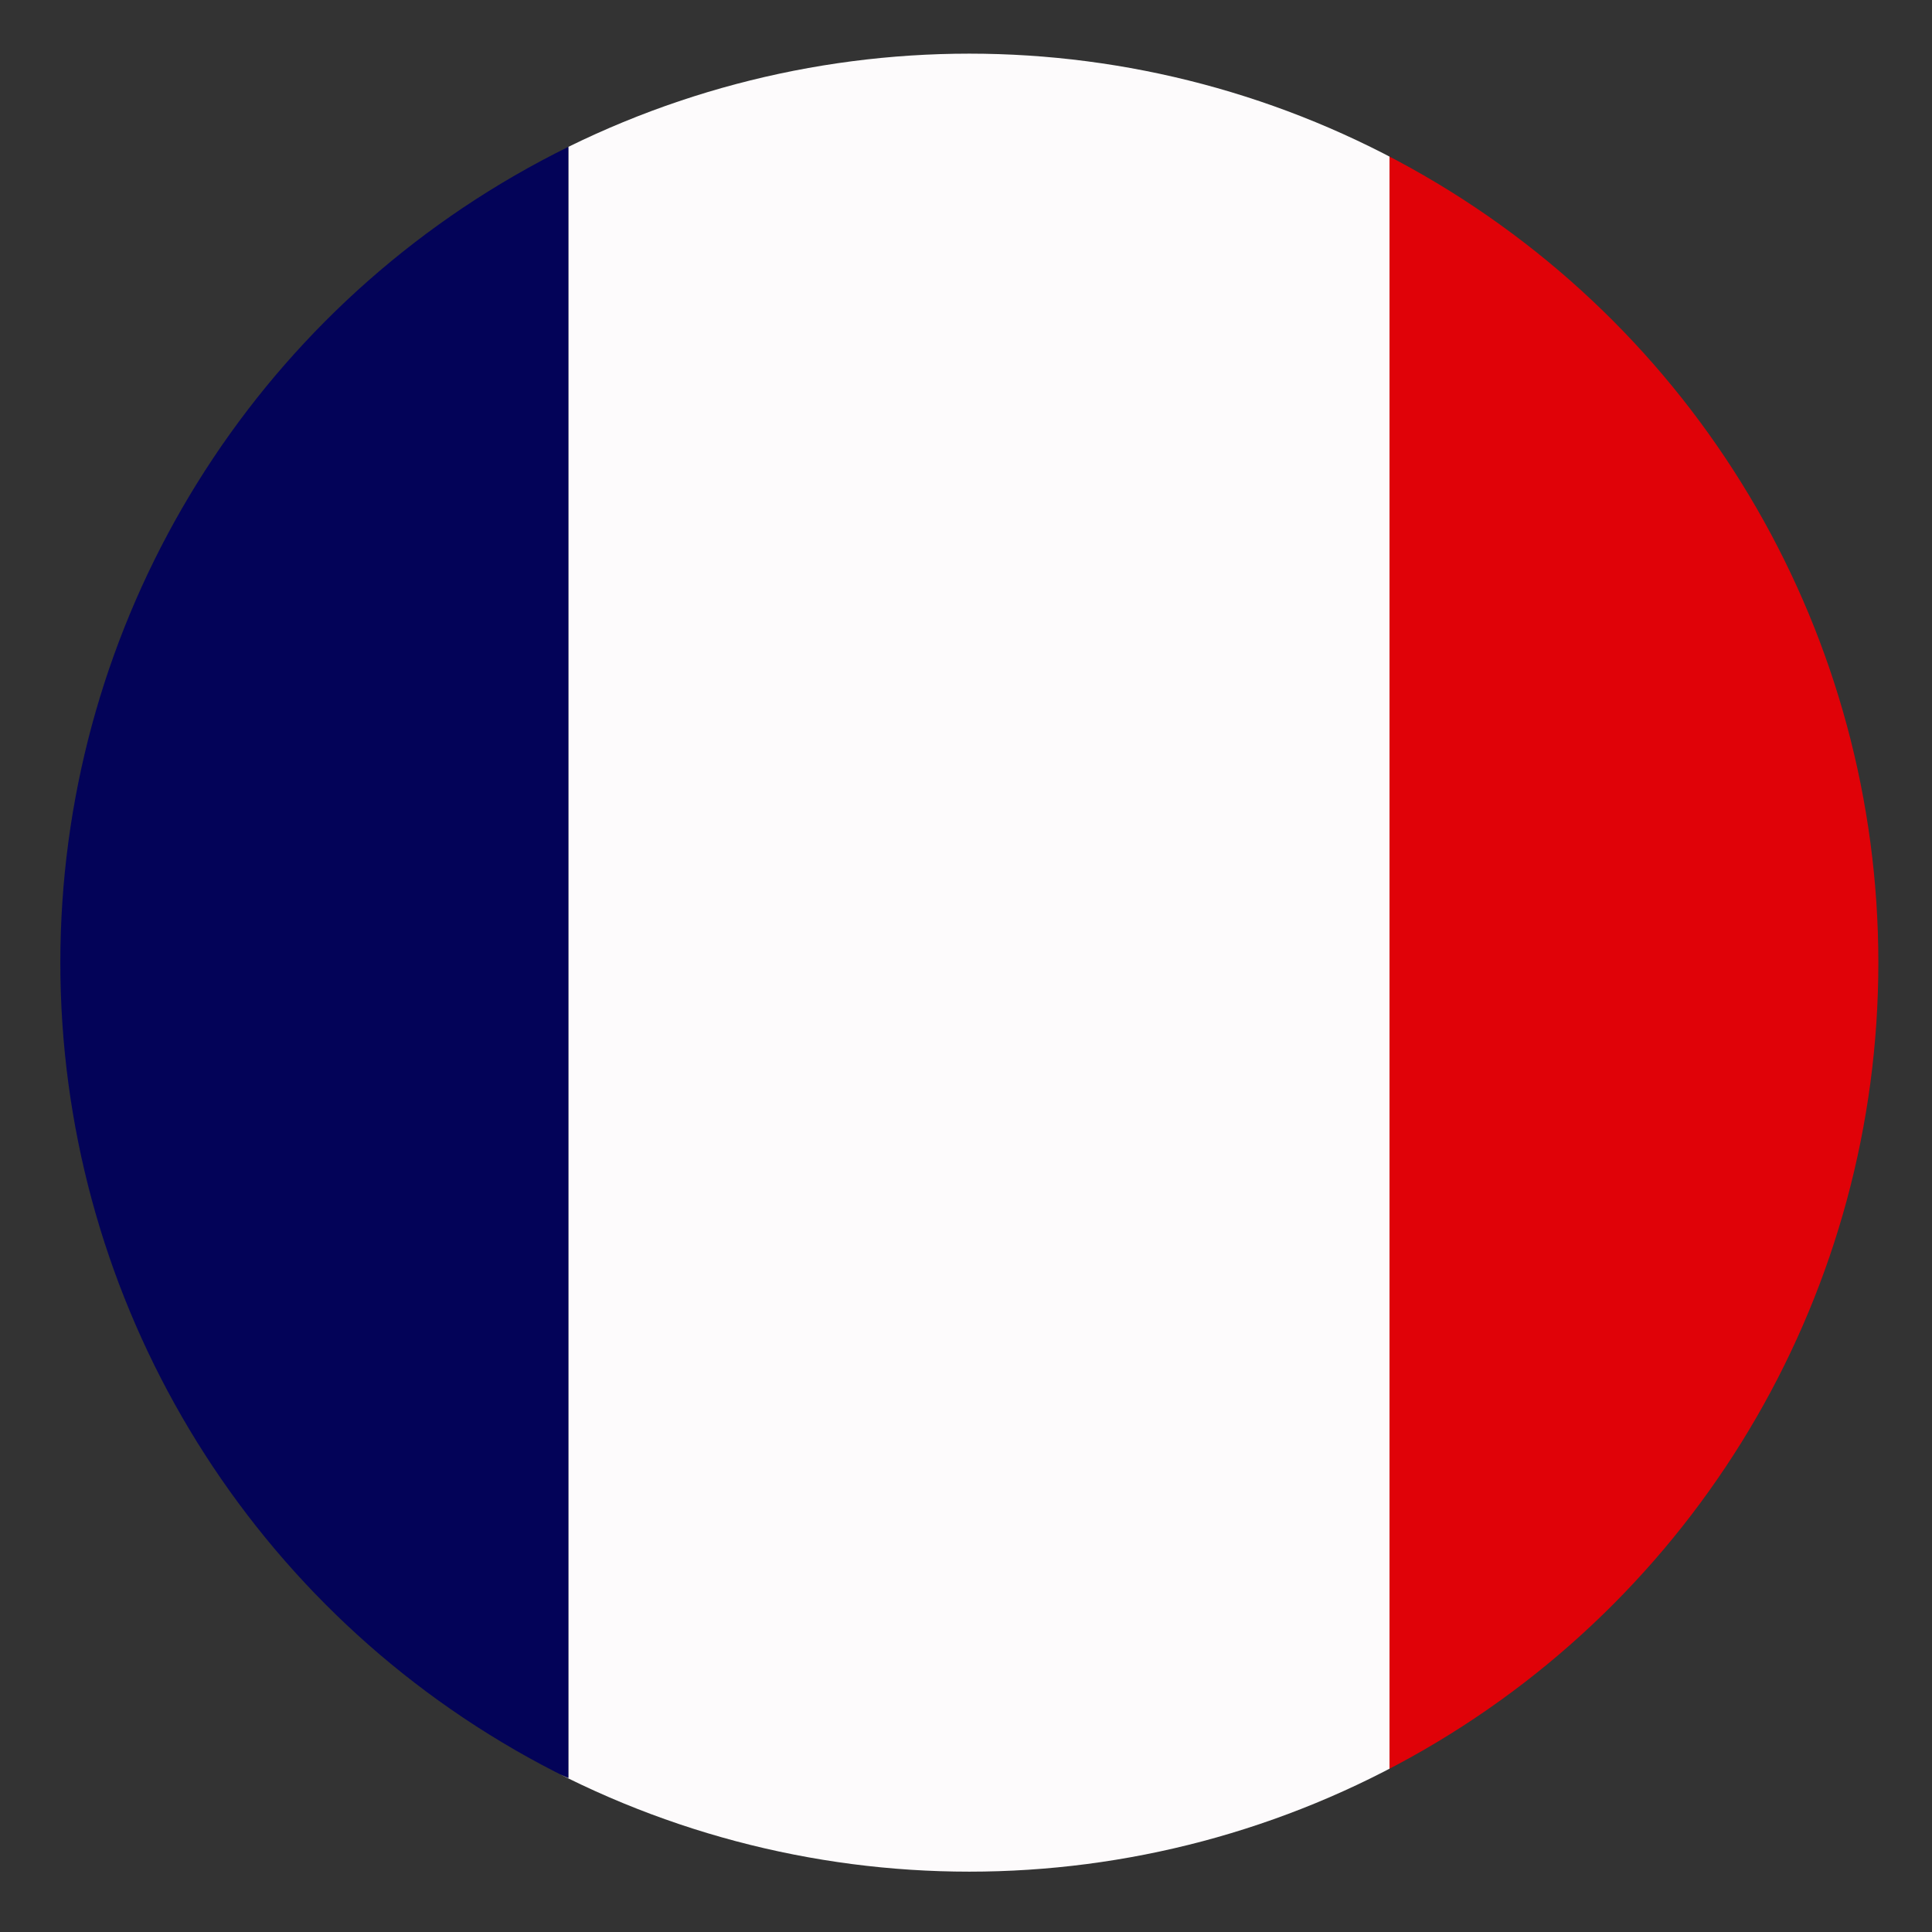 <?xml version="1.0" encoding="utf-8"?>
<!-- Generator: Adobe Illustrator 16.0.0, SVG Export Plug-In . SVG Version: 6.00 Build 0)  -->
<!DOCTYPE svg PUBLIC "-//W3C//DTD SVG 1.1//EN" "http://www.w3.org/Graphics/SVG/1.1/DTD/svg11.dtd">
<svg version="1.1" id="Layer_1" xmlns="http://www.w3.org/2000/svg" xmlns:xlink="http://www.w3.org/1999/xlink" x="0px" y="0px"
	 width="30px" height="30px" viewBox="0 0 30 30" enable-background="new 0 0 30 30" xml:space="preserve">
<rect x="0" y="0" width="30" height="30" fill="#333333" stroke="none"/>
<g id="Layer_2">
	<g>
		<g>
			<defs>
				<circle id="SVGID_1_" cx="15.052" cy="14.948" r="14.115"/>
			</defs>
			<clipPath id="SVGID_2_">
				<use xlink:href="#SVGID_1_"  overflow="visible"/>
			</clipPath>
			<g clip-path="url(#SVGID_2_)">
				<path fill="#F68A8E" d="M5.209,3.183C6.011,2.467,6.924,1.91,7.827,1.336c0.126,0.279,0.261,0.071,0.396,0.008
					C9.09,0.947,9.96,0.565,10.877,0.29c1.81-0.541,3.663-0.682,5.537-0.67c0.369,0.088,0.791-0.269,1.124,0.13
					c0.082,0.037,0.16,0.09,0.245,0.107c1.359,0.27,2.665,0.705,3.939,1.249c0.491,0.209,0.866,0.677,1.459,0.656L23.18,1.76
					c-0.012,0.283,0.221,0.282,0.398,0.345c0.078-0.019,0.137,0,0.164,0.082c0.186,0.291,0.412,0.516,0.795,0.479l-0.002-0.002
					c0.038,0.375,0.26,0.502,0.611,0.455c0.041-0.002,0.062,0.016,0.065,0.056c0.252,0.664,0.761,1.083,1.358,1.412l-0.004-0.003
					c-0.017,0.17,0.062,0.245,0.229,0.229l-0.002-0.002c-0.01,0.122-0.021,0.244-0.028,0.365c-0.229-0.04-0.33-0.237-0.473-0.381
					c-0.71-0.725-1.418-1.453-2.251-2.045c-3.426-2.437-7.219-3.386-11.368-2.672c-3.74,0.644-6.839,2.458-9.186,5.456
					c-2.444,3.121-3.521,6.671-3.154,10.64c0.309,3.334,1.585,6.256,3.863,8.695c3.092,3.312,6.935,4.925,11.48,4.826
					c0.316-0.006,0.638-0.07,0.953,0.027c-0.096,0.248-0.313,0.16-0.483,0.164c-0.562,0.012-1.125,0-1.687,0.01
					c-0.151,0.002-0.355-0.088-0.415,0.164c-0.387,0.164-0.758-0.086-1.104-0.143c-1.966-0.312-3.861-0.938-5.553-2
					c-1.333-0.836-2.602-1.76-3.653-2.998c-1.18-1.389-2.126-2.887-2.793-4.561c-0.414-1.037-0.708-2.123-0.861-3.239
					c-0.02-0.142-0.009-0.339-0.174-0.442c0-0.076,0-0.15,0-0.227c0.111-0.865,0.166-1.731,0-2.597c0-0.301,0-0.603,0-0.904
					c0.375-0.575,0.296-1.268,0.462-1.897C0.78,9.491,1.372,8.036,2.238,6.676C2.68,5.983,3.16,5.326,3.688,4.7
					C4.31,4.31,4.817,3.803,5.209,3.183z"/>
				<path fill="#0E5EAE" d="M-0.093,13.854c0.166,0.866,0.111,1.732,0,2.597C-0.093,15.586-0.093,14.72-0.093,13.854z"/>
				<path fill="#F7565D" d="M14.046,30.061c0.059-0.252,0.264-0.162,0.415-0.164c0.562-0.01,1.123,0.002,1.686-0.01
					c0.17-0.004,0.39,0.084,0.484-0.164c0.076-0.004,0.152-0.009,0.229-0.014c0.188,0.141,0.404,0.084,0.601,0.051
					c2.11-0.354,4.087-1.076,5.894-2.24c0.188-0.121,0.367-0.268,0.615-0.223l0.02,0.021c-2.297,1.662-4.867,2.57-7.688,2.774
					C15.551,30.146,14.796,30.162,14.046,30.061z"/>
				<path fill="#F68A8E" d="M30.283,17.463c-0.006,0.042-0.01,0.084-0.014,0.127c-0.297,0.03-0.258,0.301-0.295,0.473
					c-0.322,1.47-0.834,2.861-1.601,4.16c-0.119,0.203-0.284,0.406-0.226,0.674l0.002-0.002c-0.346,0.099-0.457,0.351-0.452,0.681
					l0.002-0.001c-0.171-0.018-0.234,0.07-0.229,0.229l0.004-0.005c-0.145,0.077-0.287,0.155-0.432,0.231
					c-0.033-0.127,0.047-0.209,0.114-0.299c1.108-1.508,1.924-3.154,2.442-4.955c0.2-0.693,0.215-1.43,0.506-2.1
					C30.307,16.907,30.02,17.246,30.283,17.463z"/>
				<path fill="#F7565D" d="M16.414-0.38c-1.874-0.011-3.727,0.129-5.537,0.67C9.96,0.565,9.09,0.947,8.224,1.344
					C8.088,1.406,7.953,1.615,7.827,1.335c2.517-1.296,5.164-2.033,8.021-1.849C16.039-0.501,16.268-0.601,16.414-0.38z"/>
				<path fill="#F7565D" d="M30.283,17.463c-0.264-0.217,0.023-0.556-0.176-0.786c0.008-0.069,0.016-0.138,0.021-0.206
					c0.284-0.437,0.184-0.9,0.098-1.363c0-0.233,0-0.467,0-0.7c0.142-0.442,0.076-0.889,0.01-1.331
					c-0.125-0.833-0.27-1.662-0.403-2.493c0.024-0.02,0.049-0.04,0.071-0.06C30.596,12.805,30.693,15.12,30.283,17.463z"/>
				<path fill="#F7565D" d="M23.182,1.762c-0.592,0.021-0.967-0.447-1.457-0.656c-1.275-0.544-2.58-0.979-3.94-1.249
					c-0.086-0.017-0.164-0.07-0.246-0.107c0.696-0.141,1.329,0.137,1.964,0.328C20.803,0.469,22.081,0.927,23.182,1.762z"/>
				<path fill="#F7565D" d="M28.15,22.896c-0.061-0.269,0.104-0.472,0.225-0.674c0.766-1.3,1.277-2.691,1.6-4.16
					c0.039-0.174,0-0.442,0.297-0.474c-0.328,1.783-0.951,3.456-1.883,5.013C28.324,22.711,28.294,22.852,28.15,22.896z"/>
				<path fill="#F68A8E" d="M26.23,25.428c-0.176,0.174-0.353,0.346-0.527,0.518c-0.154,0.003-0.309,0.006-0.463,0.008
					c0.298-0.439,0.666-0.812,1.109-1.105c-0.002,0.104-0.004,0.209-0.007,0.312l0.005-0.007
					C26.216,25.205,26.218,25.314,26.23,25.428z"/>
				<path fill="#F7565D" d="M26.572,4.586c-0.6-0.33-1.107-0.749-1.359-1.412C25.703,3.609,26.238,4,26.572,4.586z"/>
				<path fill="#F7565D" d="M5.209,3.183C4.817,3.803,4.31,4.31,3.688,4.7C4.131,4.13,4.646,3.631,5.209,3.183z"/>
				<path fill="#F7565D" d="M29.445,9.175c0.212,0.429,0.356,0.882,0.459,1.348c-0.023,0.021-0.049,0.041-0.072,0.06
					c-0.273-0.41-0.416-0.865-0.452-1.355C29.402,9.21,29.424,9.193,29.445,9.175z"/>
				<path fill="#F7565D" d="M24.893,26.643c-0.266,0.275-0.563,0.504-0.906,0.676l-0.019-0.021c0.159-0.414,0.474-0.623,0.902-0.678
					L24.893,26.643z"/>
				<path fill="#F7565D" d="M26.344,25.158c0.002-0.104,0.004-0.209,0.006-0.312c0.043-0.046,0.086-0.092,0.129-0.136
					c0.22,0.009,0.305-0.284,0.539-0.235l0.02,0.017C26.844,24.754,26.708,25.074,26.344,25.158z"/>
				<path fill="#F7565D" d="M25.24,25.952c0.154-0.002,0.309-0.005,0.463-0.007c-0.258,0.248-0.492,0.521-0.811,0.697l-0.022-0.023
					c-0.037-0.303,0.345-0.373,0.356-0.646L25.24,25.952z"/>
				<path fill="#F7565D" d="M27.045,24.029c0.145-0.076,0.287-0.154,0.432-0.231c0.016,0.333-0.254,0.487-0.439,0.692l-0.02-0.018
					c-0.006-0.121-0.014-0.244-0.021-0.365C27.002,24.076,27.02,24.05,27.045,24.029z"/>
				<path fill="#F7565D" d="M24.537,2.666c-0.383,0.037-0.609-0.189-0.795-0.479C24.094,2.203,24.322,2.424,24.537,2.666z"/>
				<path fill="#F7565D" d="M27.699,23.574c-0.004-0.33,0.107-0.582,0.453-0.68C28.07,23.168,27.938,23.406,27.699,23.574z"/>
				<path fill="#F7565D" d="M25.146,3.118c-0.353,0.048-0.573-0.08-0.611-0.455C24.795,2.74,24.953,2.954,25.146,3.118z"/>
				<path fill="#F7565D" d="M27.143,5.253c0.189,0.083,0.285,0.246,0.367,0.421c-0.02,0.021-0.039,0.043-0.061,0.063
					c-0.233-0.07-0.311-0.247-0.318-0.47L27.143,5.253z"/>
				<path fill="#F7565D" d="M29.211,8.618c0.078,0.186,0.156,0.371,0.234,0.557c-0.021,0.018-0.043,0.036-0.065,0.053
					c-0.239-0.124-0.231-0.345-0.224-0.566C29.174,8.647,29.191,8.632,29.211,8.618z"/>
				<path fill="#F7565D" d="M26.766,5.176c0.01-0.122,0.021-0.244,0.029-0.365c0.211,0.072,0.221,0.304,0.348,0.443l-0.012,0.014
					c-0.121-0.031-0.242-0.063-0.363-0.094L26.766,5.176z"/>
				<path fill="#F7565D" d="M28.777,7.692C28.854,7.845,28.93,8,29.006,8.154c-0.029,0.019-0.059,0.041-0.086,0.064
					c-0.176-0.1-0.223-0.265-0.229-0.451C28.721,7.741,28.75,7.716,28.777,7.692z"/>
				<path fill="#F7565D" d="M28.207,6.683c0.066,0.12,0.133,0.24,0.199,0.36L28.368,7.08c-0.226-0.005-0.226-0.173-0.238-0.33
					C28.156,6.728,28.182,6.706,28.207,6.683z"/>
				<path fill="#F7565D" d="M23.578,2.105C23.4,2.042,23.168,2.042,23.18,1.76C23.396,1.78,23.538,1.883,23.578,2.105z"/>
				<path fill="#F7565D" d="M27.51,5.674c0.082,0.109,0.164,0.218,0.246,0.327c-0.027,0.023-0.055,0.047-0.08,0.072
					c-0.133-0.072-0.214-0.181-0.227-0.335C27.471,5.717,27.49,5.696,27.51,5.674z"/>
				<path fill="#F7565D" d="M27.756,6.001c0.076,0.113,0.15,0.226,0.227,0.339c-0.026,0.023-0.055,0.047-0.078,0.071
					c-0.137-0.071-0.213-0.184-0.229-0.337C27.701,6.048,27.729,6.024,27.756,6.001z"/>
				<path fill="#F7565D" d="M27.98,6.34c0.076,0.114,0.151,0.229,0.227,0.343c-0.025,0.023-0.051,0.045-0.076,0.066
					c-0.141-0.07-0.215-0.184-0.229-0.338C27.928,6.387,27.955,6.363,27.98,6.34z"/>
				<path fill="#F7565D" d="M27.473,23.803c-0.006-0.158,0.06-0.246,0.229-0.229C27.68,23.703,27.656,23.833,27.473,23.803z"/>
				<path fill="#F7565D" d="M26.797,4.812c-0.167,0.016-0.245-0.059-0.229-0.229C26.699,4.605,26.781,4.676,26.797,4.812z"/>
				<path fill="#F7565D" d="M26.23,25.428c-0.014-0.113-0.016-0.223,0.117-0.275C26.441,25.301,26.289,25.346,26.23,25.428z"/>
				<path fill="#F7565D" d="M28.662,7.469c0.039,0.074,0.076,0.149,0.115,0.223c-0.027,0.024-0.057,0.049-0.086,0.075
					c-0.037-0.076-0.072-0.152-0.109-0.228C28.609,7.517,28.637,7.494,28.662,7.469z"/>
				<path fill="#F7565D" d="M28.406,7.042c0.043,0.071,0.086,0.142,0.128,0.214c-0.021,0.018-0.041,0.036-0.062,0.054
					c-0.095-0.05-0.113-0.134-0.104-0.23L28.406,7.042z"/>
				<path fill="#F7565D" d="M28.534,7.256c0.043,0.071,0.085,0.142,0.128,0.212c-0.025,0.025-0.053,0.048-0.08,0.07
					c-0.084-0.053-0.109-0.135-0.109-0.229C28.493,7.292,28.514,7.274,28.534,7.256z"/>
				<path fill="#F7565D" d="M29.006,8.154c0.036,0.075,0.072,0.15,0.107,0.226c-0.026,0.018-0.051,0.038-0.075,0.06
					c-0.088-0.048-0.112-0.13-0.118-0.222C28.947,8.194,28.977,8.173,29.006,8.154z"/>
				<path fill="#F7565D" d="M29.113,8.38c0.033,0.079,0.063,0.158,0.098,0.238c-0.02,0.014-0.037,0.029-0.055,0.044
					c-0.1-0.042-0.115-0.128-0.118-0.222C29.062,8.418,29.087,8.398,29.113,8.38z"/>
				<path fill="#FDFBFC" d="M27.045,24.029c-0.025,0.021-0.043,0.047-0.049,0.078c-0.27,0.117-0.475,0.289-0.518,0.603
					c-0.043,0.044-0.086,0.09-0.129,0.136c-0.443,0.295-0.812,0.666-1.109,1.106l-0.014,0.021c-0.154-0.035-0.242,0.074-0.34,0.158
					c-2.055,1.76-4.412,2.869-7.074,3.355c-0.314,0.059-0.682-0.034-0.953,0.223c-0.076,0.005-0.152,0.01-0.229,0.014
					c-0.313-0.099-0.636-0.033-0.953-0.027c-4.545,0.099-8.388-1.514-11.48-4.826c-2.277-2.439-3.554-5.361-3.863-8.695
					c-0.368-3.969,0.709-7.519,3.154-10.64c2.347-2.999,5.446-4.812,9.186-5.456c4.149-0.714,7.942,0.235,11.368,2.672
					c0.833,0.592,1.541,1.32,2.251,2.045c0.143,0.144,0.243,0.342,0.473,0.381c-0.002,0,0.002-0.002,0.002-0.002
					c-0.006,0.186,0.113,0.307,0.217,0.441c1.641,2.12,2.643,4.502,3.021,7.161c0.078,0.542-0.061,1.118,0.221,1.631
					c0,0.233,0,0.467,0,0.7c-0.229,0.44-0.148,0.902-0.098,1.364c-0.006,0.067-0.014,0.137-0.021,0.205
					c-0.291,0.67-0.306,1.405-0.506,2.1c-0.52,1.801-1.334,3.447-2.442,4.955C27.092,23.82,27.012,23.902,27.045,24.029z
					 M8.825,1.881c-3.972,1.78-8.357,6.775-8.014,13.643c0.301,6.023,4.396,10.515,8.014,12.084
					C8.825,19.042,8.825,10.484,8.825,1.881z M21.577,27.617c4.345-1.991,8.315-7.115,8.024-13.696
					c-0.222-4.96-4.041-10.712-8.024-12.023C21.577,10.461,21.577,19.018,21.577,27.617z"/>
				<path fill="#F68A8E" d="M16.859,29.709c0.271-0.257,0.639-0.164,0.953-0.223c2.662-0.486,5.021-1.596,7.074-3.355
					c0.098-0.084,0.186-0.193,0.34-0.158c-0.013,0.273-0.395,0.346-0.356,0.646c-0.429,0.055-0.743,0.264-0.902,0.678
					c-0.249-0.045-0.429,0.102-0.616,0.223c-1.806,1.164-3.781,1.888-5.893,2.24C17.264,29.793,17.048,29.85,16.859,29.709z"/>
				<path fill="#F68A8E" d="M30.227,14.407c-0.281-0.514-0.143-1.089-0.221-1.631c-0.379-2.659-1.381-5.041-3.021-7.161
					c-0.104-0.134-0.223-0.255-0.217-0.441c0.121,0.031,0.241,0.062,0.362,0.094c0.009,0.223,0.085,0.4,0.318,0.47
					c0.013,0.154,0.094,0.263,0.227,0.335c0.017,0.153,0.093,0.266,0.228,0.337c0.014,0.155,0.088,0.269,0.229,0.338
					c0.012,0.158,0.012,0.325,0.237,0.331c-0.009,0.097,0.011,0.181,0.104,0.23c0,0.094,0.024,0.176,0.108,0.229
					c0.037,0.076,0.073,0.152,0.108,0.228c0.006,0.186,0.054,0.351,0.229,0.451c0.006,0.091,0.03,0.174,0.118,0.222
					c0.003,0.094,0.02,0.18,0.117,0.222c-0.008,0.221-0.016,0.443,0.225,0.566c0.036,0.49,0.178,0.945,0.452,1.355
					c0.135,0.831,0.278,1.661,0.403,2.493C30.303,13.518,30.367,13.965,30.227,14.407z"/>
				<path fill="#F68A8E" d="M30.129,16.471c-0.052-0.461-0.131-0.923,0.098-1.363C30.312,15.57,30.413,16.034,30.129,16.471z"/>
				<path fill="#F68A8E" d="M26.479,24.71c0.043-0.312,0.248-0.485,0.519-0.603c0.008,0.121,0.015,0.244,0.021,0.365
					C26.782,24.426,26.697,24.719,26.479,24.71z"/>
				<path fill="#030358" d="M8.825,1.881c0,8.603,0,17.161,0,25.727c-3.619-1.569-7.713-6.061-8.014-12.084
					C0.468,8.656,4.853,3.661,8.825,1.881z"/>
				<path fill="#E00208" d="M21.577,27.617c0-8.602,0-17.156,0-25.719c3.983,1.311,7.804,7.063,8.024,12.023
					C29.893,20.502,25.922,25.626,21.577,27.617z"/>
			</g>
		</g>
	</g>
</g>
</svg>

